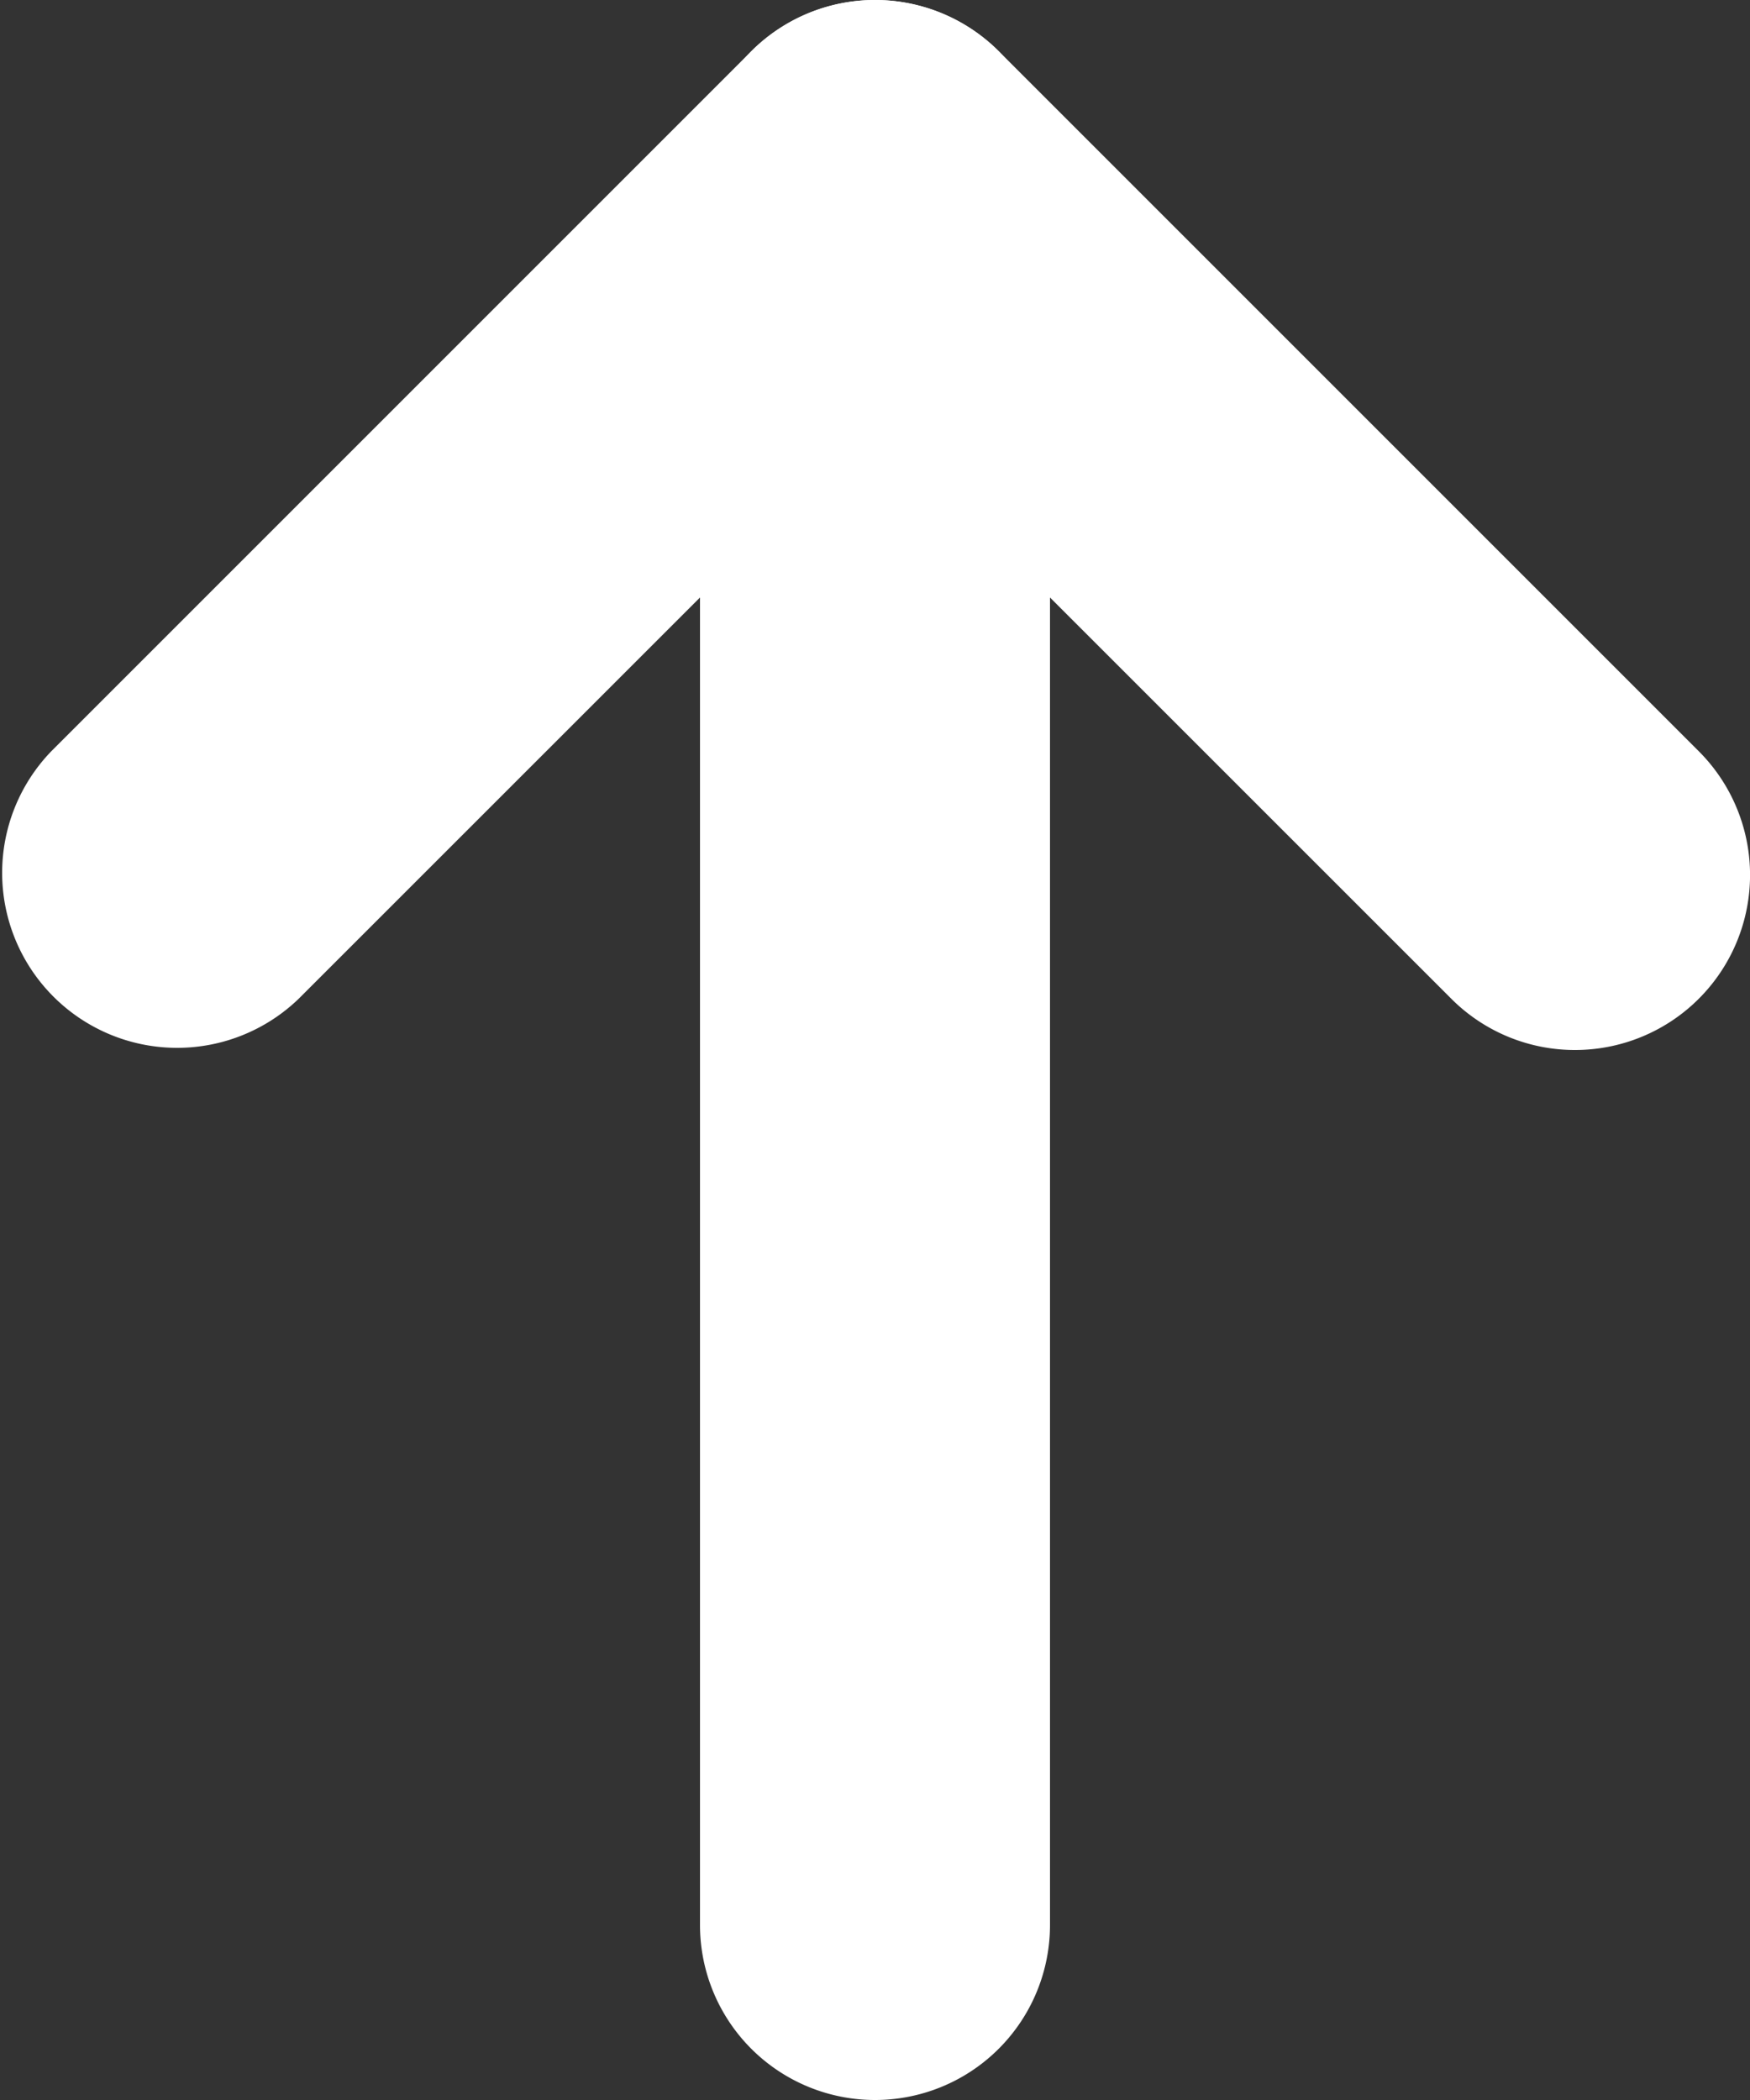 <svg id="Слой_1" data-name="Слой 1" xmlns="http://www.w3.org/2000/svg" xmlns:xlink="http://www.w3.org/1999/xlink" viewBox="0 0 200 240"><rect x="0" y="0" width="200" height="240" fill="#333333" stroke="none"/><defs><clipPath id="clip-path" transform="translate(0 0)"><rect width="200" height="240" style="fill:none"/></clipPath></defs><title>arrow_top</title><g style="clip-path:url(#clip-path)"><path d="M100,240a20,20,0,0,1-20-20V20a20,20,0,0,1,40,0V220a20,20,0,0,1-20,20" transform="translate(0 0)" style="fill:#fff"/><path d="M180,120a19.94,19.94,0,0,1-14.14-5.86L100,48.29,34.14,114.14A20,20,0,0,1,5.86,85.86l80-80a20,20,0,0,1,28.29,0l80,80A20,20,0,0,1,180,120" transform="translate(0 0)" style="fill:#fff"/></g></svg>